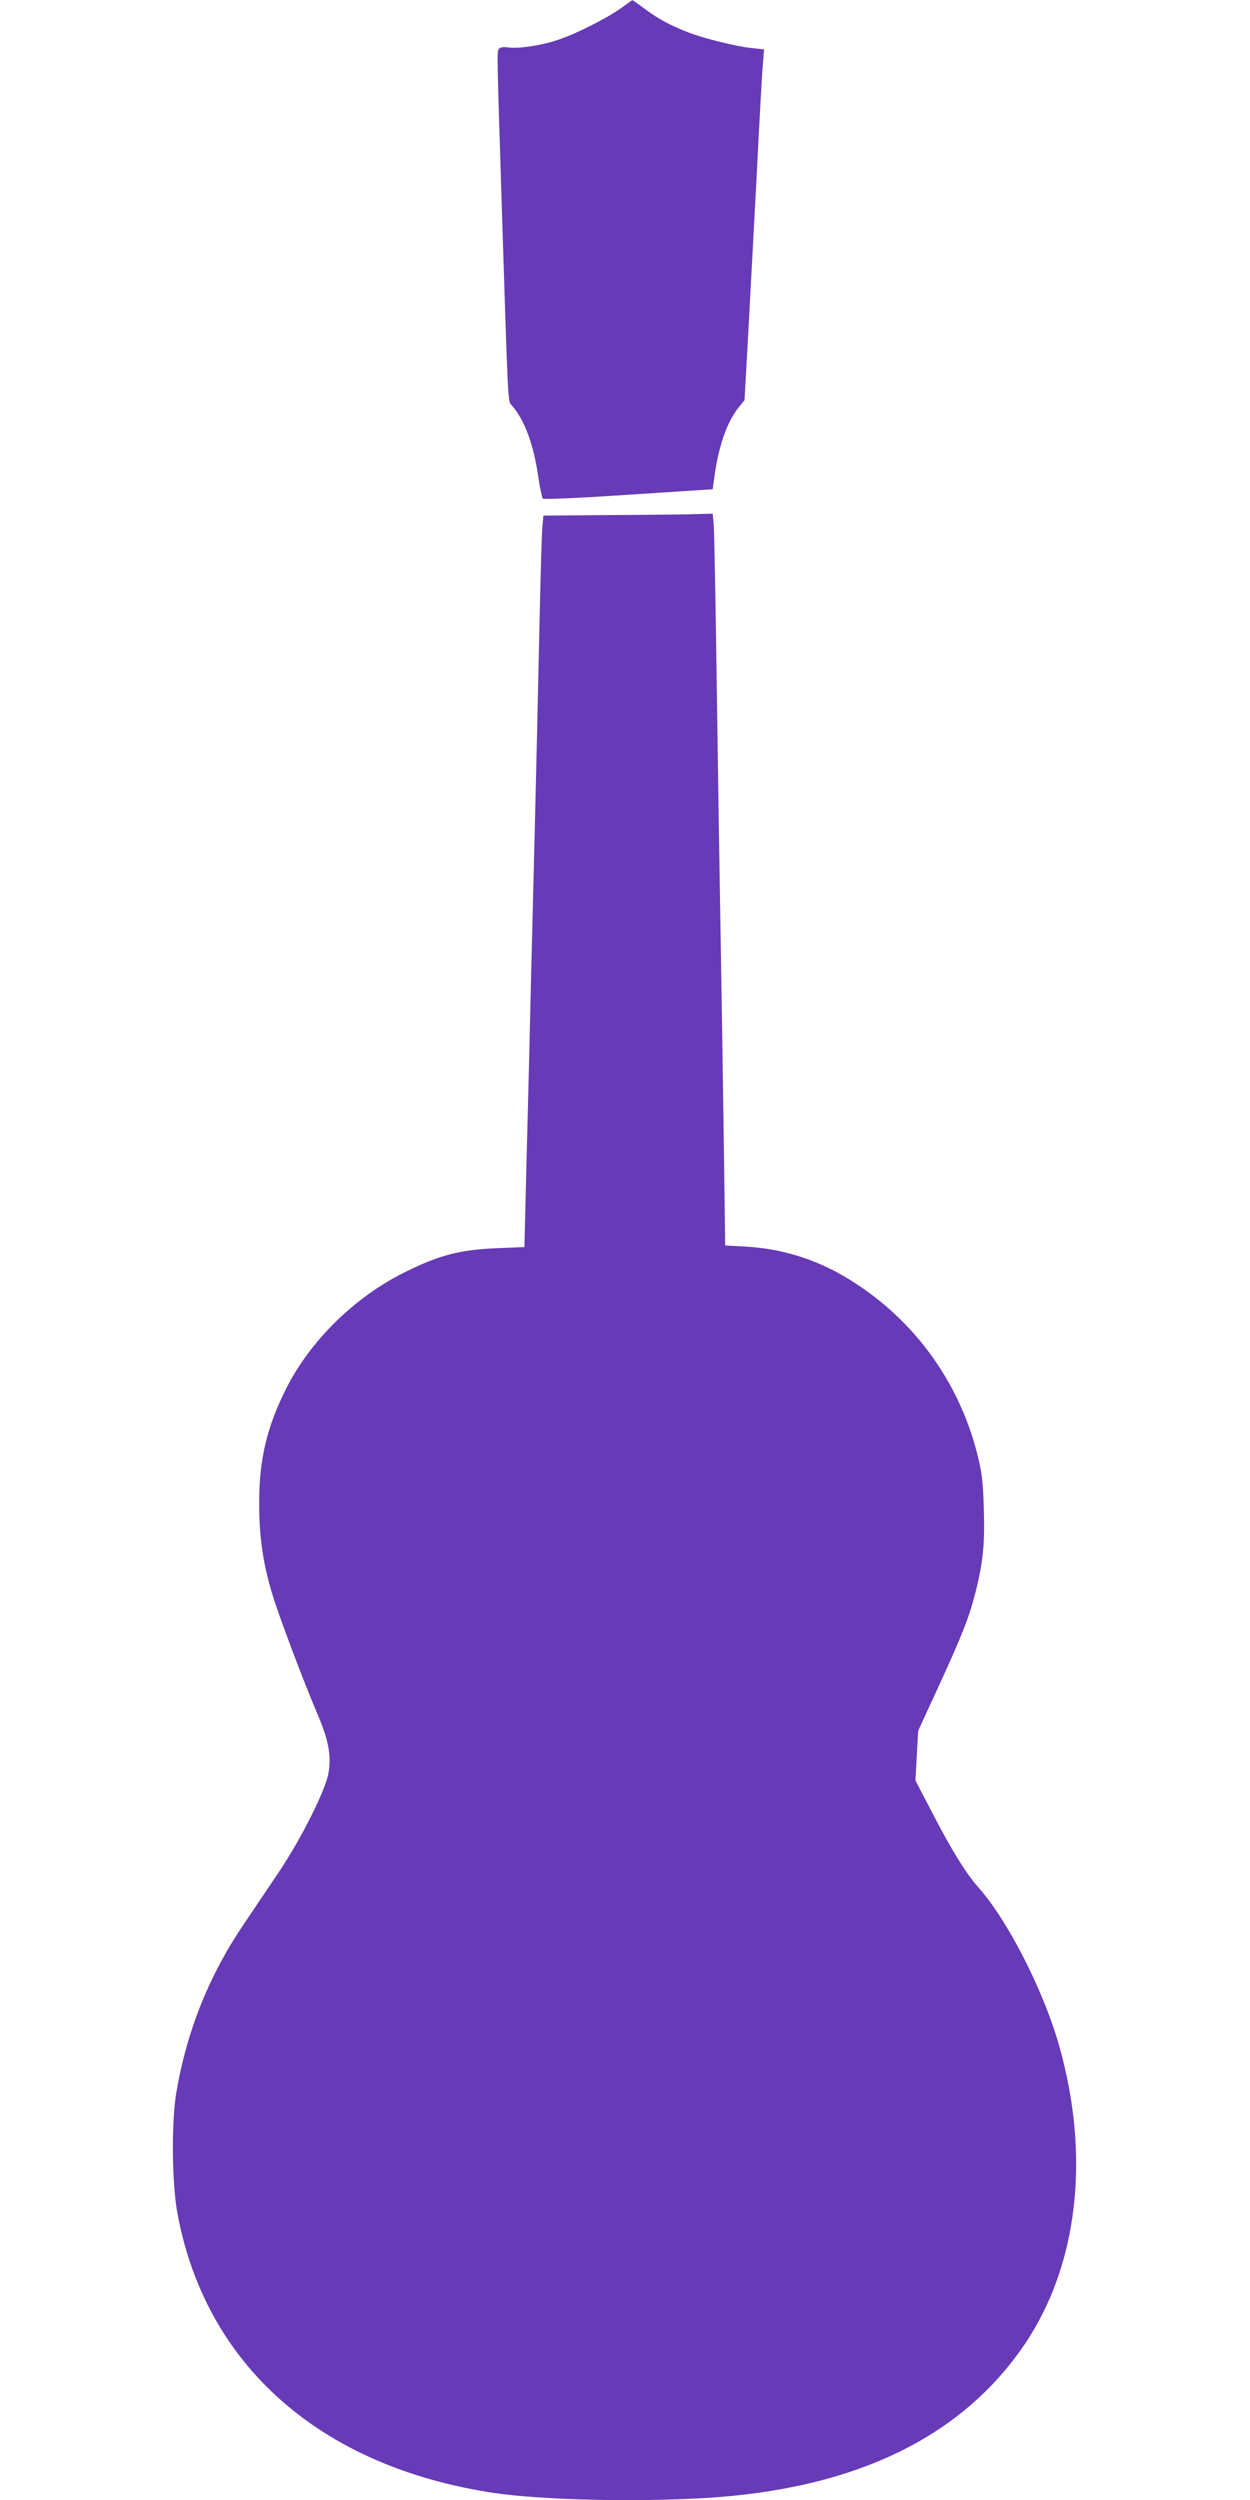 <?xml version="1.0" standalone="no"?>
<!DOCTYPE svg PUBLIC "-//W3C//DTD SVG 20010904//EN"
 "http://www.w3.org/TR/2001/REC-SVG-20010904/DTD/svg10.dtd">
<svg version="1.0" xmlns="http://www.w3.org/2000/svg"
 width="640pt" height="1280pt" viewBox="0 0 640 1280"
 preserveAspectRatio="xMidYMid meet">
<g transform="translate(0,1280) scale(0.1,-0.1)"
fill="#673ab7" stroke="none">
<path d="M3181 12759 c-72 -51 -228 -131 -321 -162 -87 -30 -202 -47 -258 -40
-27 4 -42 1 -48 -8 -10 -16 -10 -13 16 -834 32 -1010 30 -967 50 -990 64 -73
111 -196 135 -360 9 -60 20 -114 24 -118 5 -5 203 4 440 20 l430 28 6 45 c22
171 65 296 126 373 l31 38 19 342 c10 188 30 558 44 822 13 264 27 514 31 556
l6 76 -64 7 c-85 9 -251 51 -329 82 -97 39 -148 67 -217 118 -34 25 -63 46
-65 45 -1 0 -26 -18 -56 -40z"/>
<path d="M3138 10163 l-356 -3 -6 -73 c-3 -39 -10 -301 -16 -582 -6 -280 -15
-672 -20 -870 -5 -198 -14 -576 -21 -840 -6 -264 -16 -682 -23 -930 l-11 -450
-145 -6 c-189 -8 -296 -37 -472 -125 -254 -127 -480 -349 -603 -594 -99 -197
-138 -362 -138 -585 0 -170 18 -302 65 -460 32 -109 158 -444 233 -620 57
-133 72 -212 57 -302 -15 -89 -140 -338 -257 -512 -50 -75 -131 -194 -179
-266 -176 -260 -290 -545 -343 -858 -26 -152 -23 -463 5 -617 143 -780 733
-1301 1622 -1434 242 -36 716 -47 1080 -26 764 46 1310 308 1634 784 277 407
341 969 176 1542 -81 281 -264 637 -412 802 -60 67 -138 193 -233 377 l-88
169 7 127 7 127 103 224 c123 268 156 352 190 483 40 159 49 251 43 434 -4
141 -10 184 -35 283 -98 380 -338 700 -673 899 -156 93 -327 145 -505 156
l-111 6 -7 521 c-4 287 -11 753 -16 1036 -5 283 -14 868 -20 1300 -6 432 -13
809 -16 838 l-5 52 -77 -2 c-42 -2 -237 -4 -434 -5z"/>
</g>
</svg>
